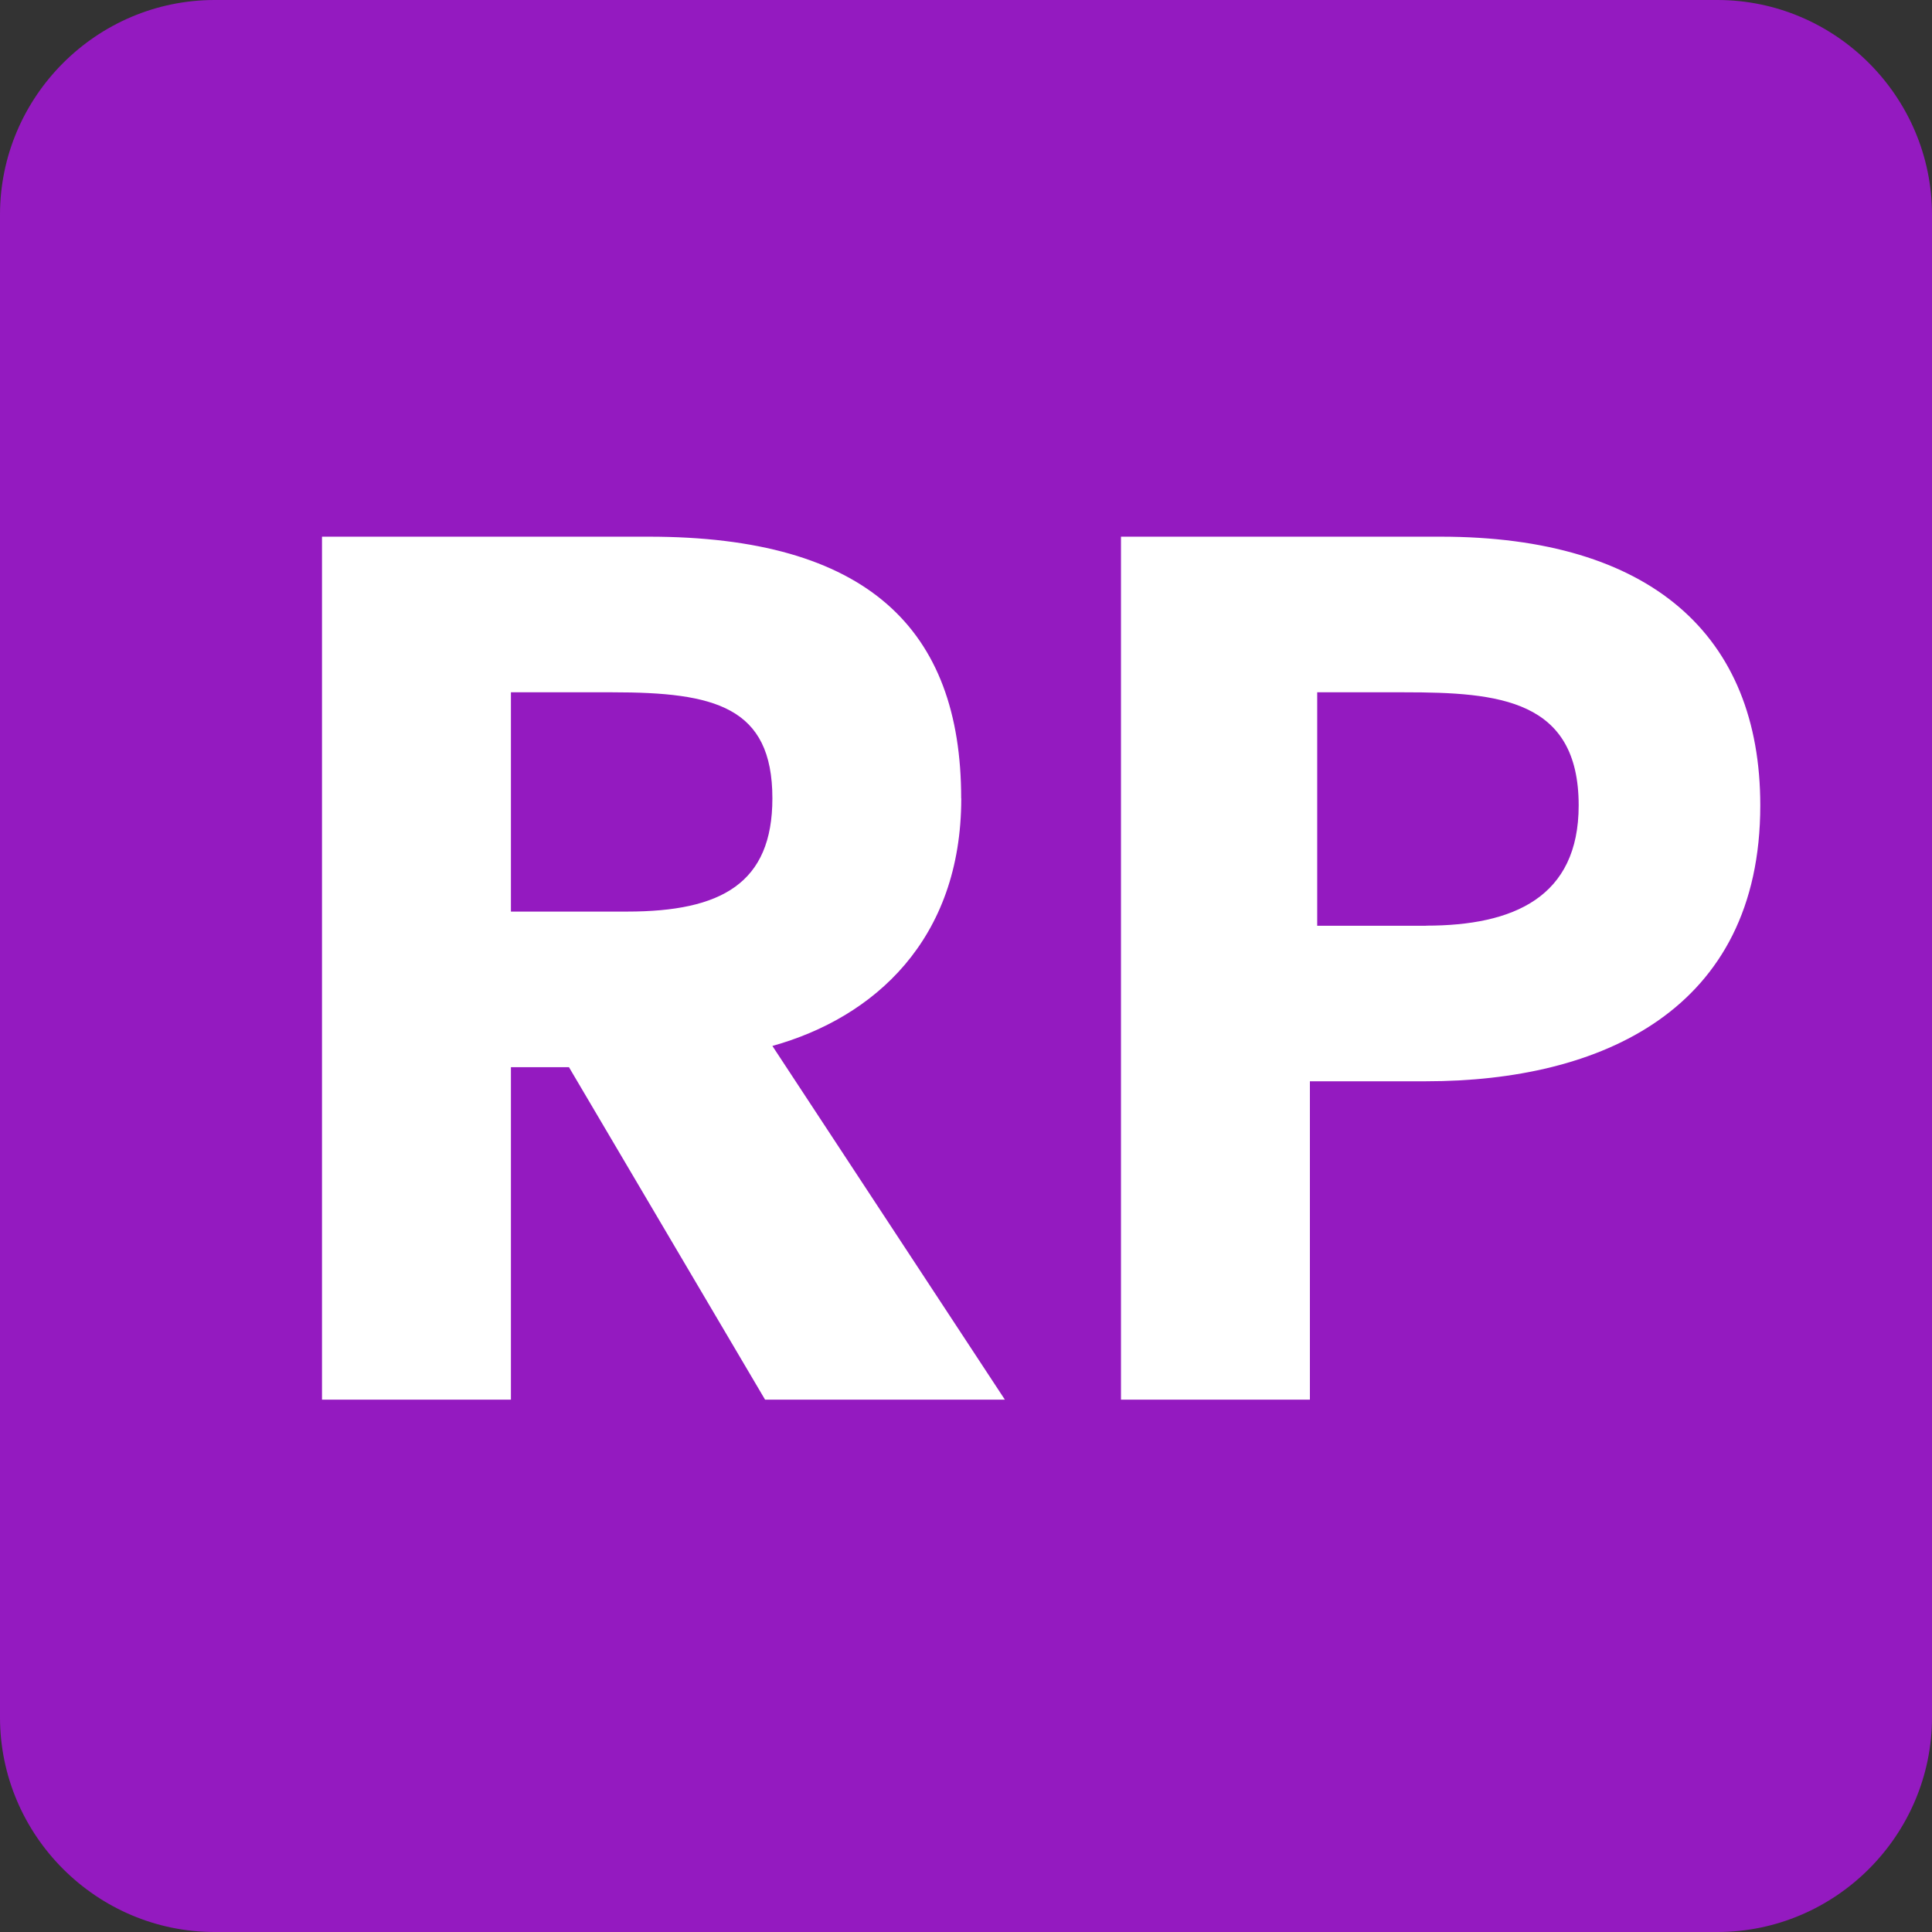 <svg width="42" height="42" viewBox="0 0 42 42" fill="none" xmlns="http://www.w3.org/2000/svg">
<rect x="0" y="0" width="42" height="42" fill="#333333" stroke="none"/>
<g clip-path="url(#clip0_2006_2)">
<path d="M37.333 0H4.667C2.1 0 0 2.1 0 4.667V37.333C0 39.9 2.1 42 4.667 42H37.333C39.9 42 42 39.9 42 37.333V4.667C42 2.1 39.9 0 37.333 0Z" fill="#941AC0"/>
<path d="M20.897 17.355C20.897 20.431 19 22.122 16.791 22.738L21.845 30.427H16.632L12.369 23.2H11.107V30.427H7V11.667H14.105C18.842 11.667 20.895 13.666 20.895 17.355H20.897ZM13.631 19.817C15.685 19.817 16.791 19.201 16.791 17.355C16.791 15.358 15.528 15.05 13.316 15.05H11.107V19.817H13.631ZM38.267 17.509C38.267 21.968 34.792 23.506 31.003 23.506H28.476V30.427H24.369V11.667H31.318C35.898 11.667 38.267 13.82 38.267 17.509ZM31.003 20.123C32.898 20.123 34.319 19.509 34.319 17.509C34.319 15.204 32.583 15.05 30.529 15.05H28.635V20.125H31.003V20.123Z" fill="white"/>
</g>
<defs>
<clipPath id="clip0_2006_2">
<rect width="42" height="42" fill="white"/>
</clipPath>
</defs>
</svg>
